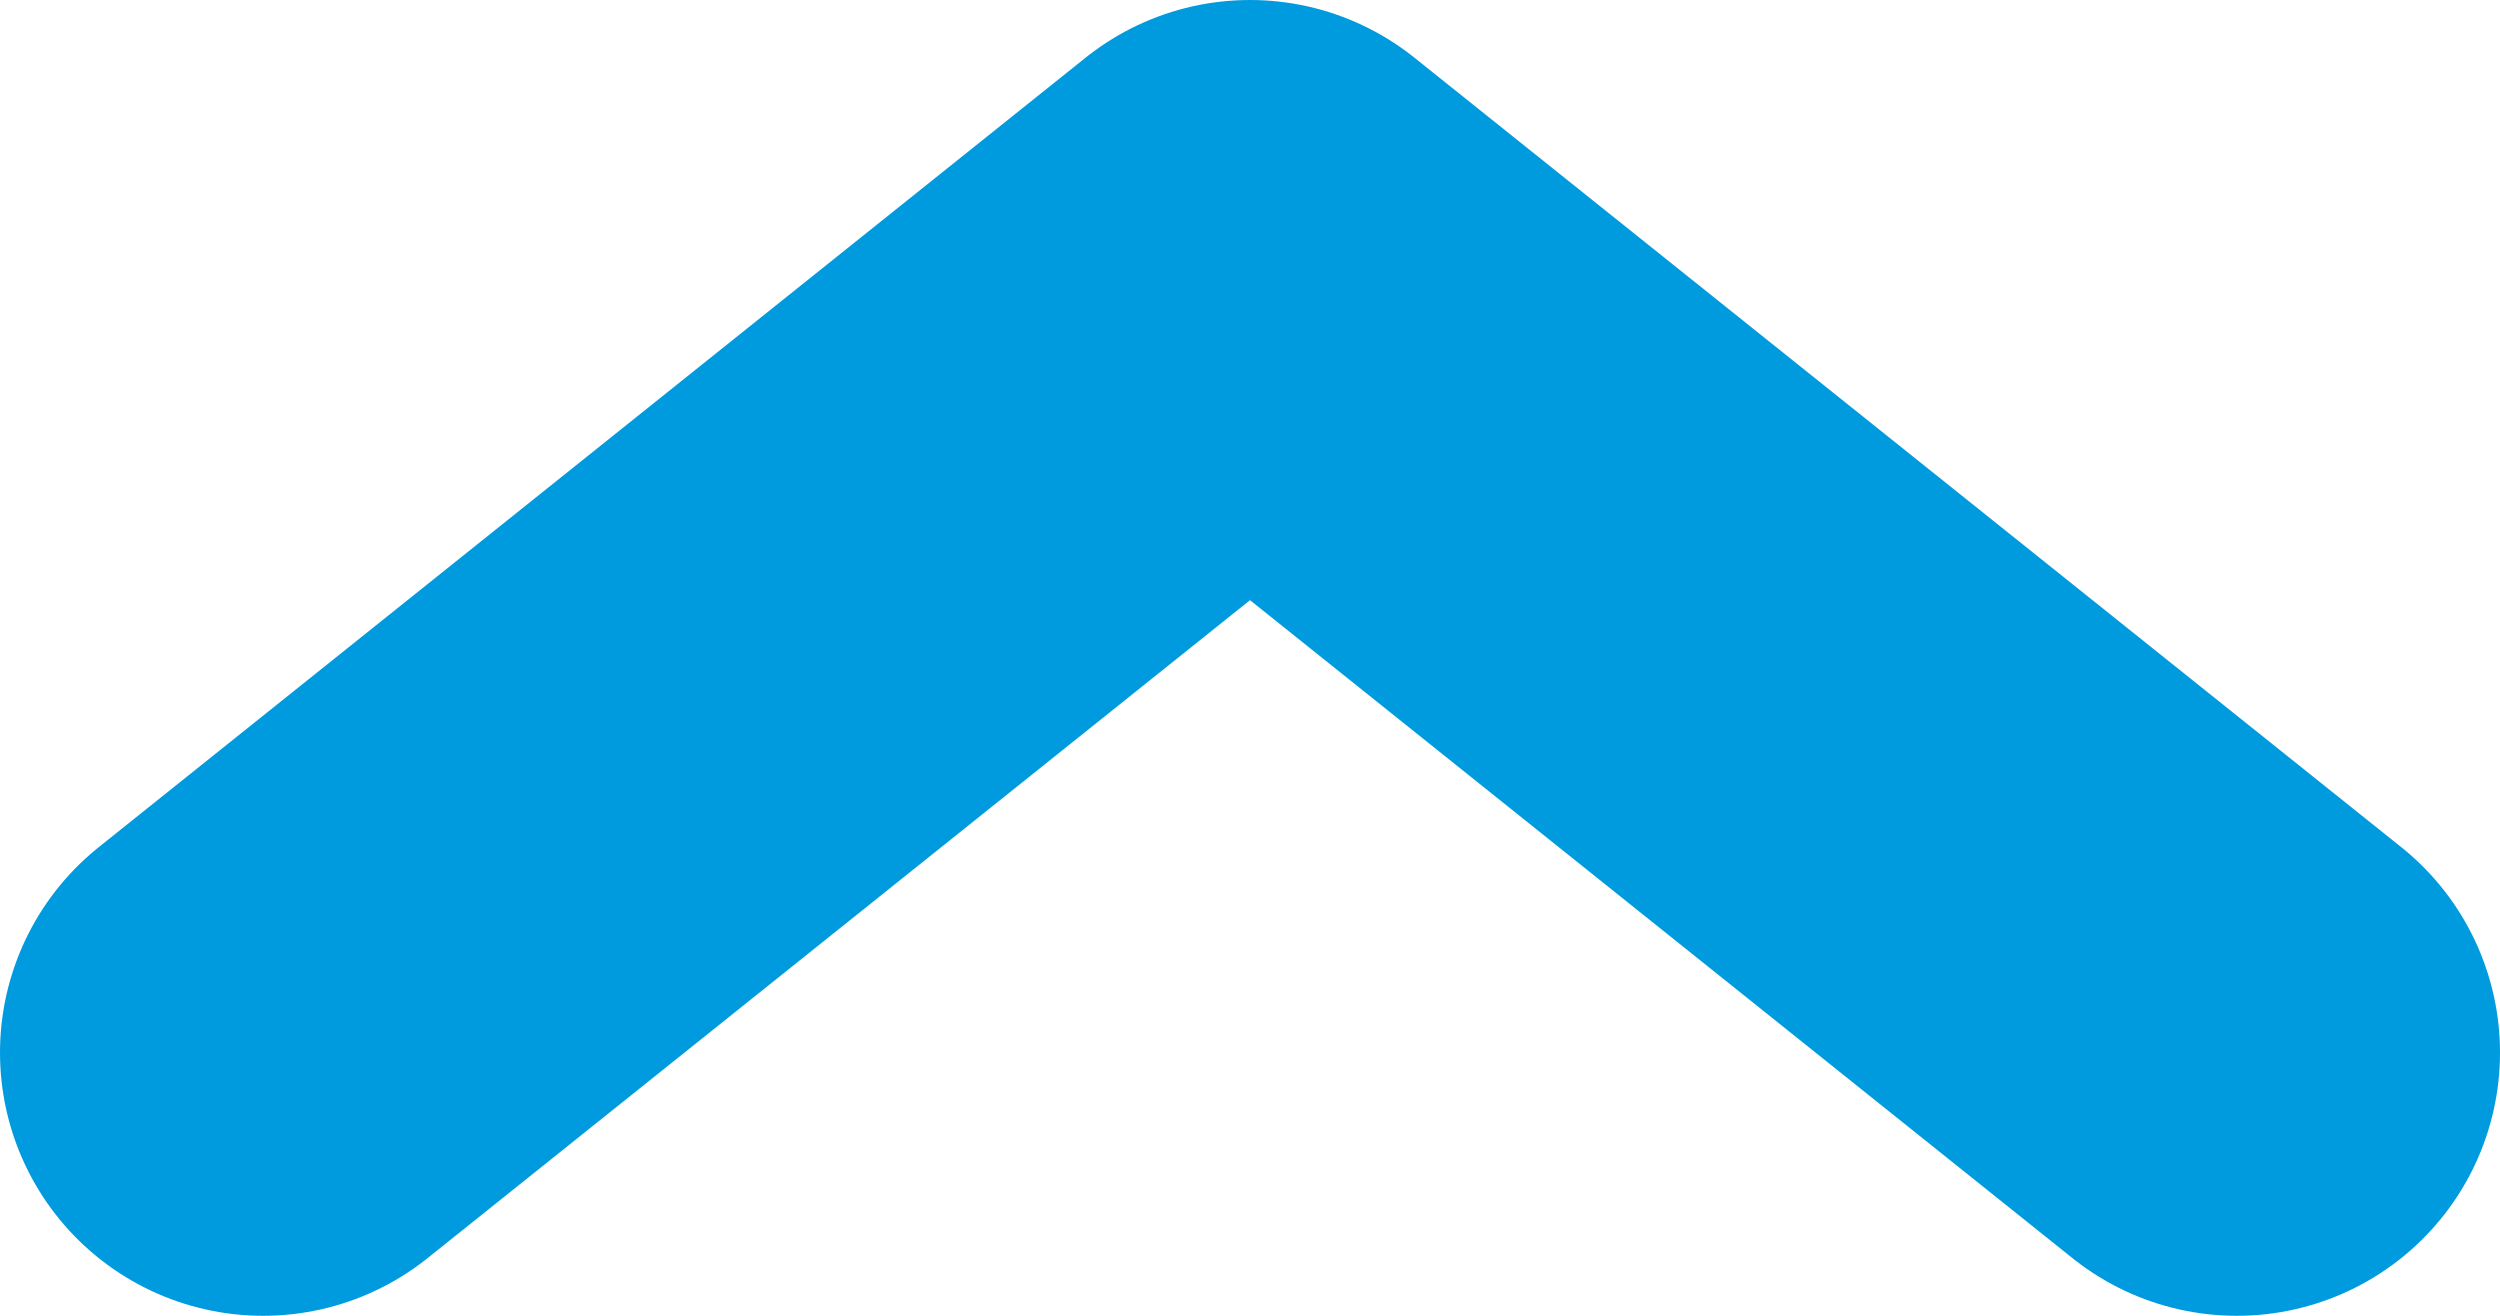 <svg width="19" height="10" viewBox="0 0 19 10" fill="none" xmlns="http://www.w3.org/2000/svg">
<path d="M17 8L9.5 2L2 8" stroke="#009ADE" stroke-width="4" stroke-linecap="round" stroke-linejoin="round"/>
</svg>
